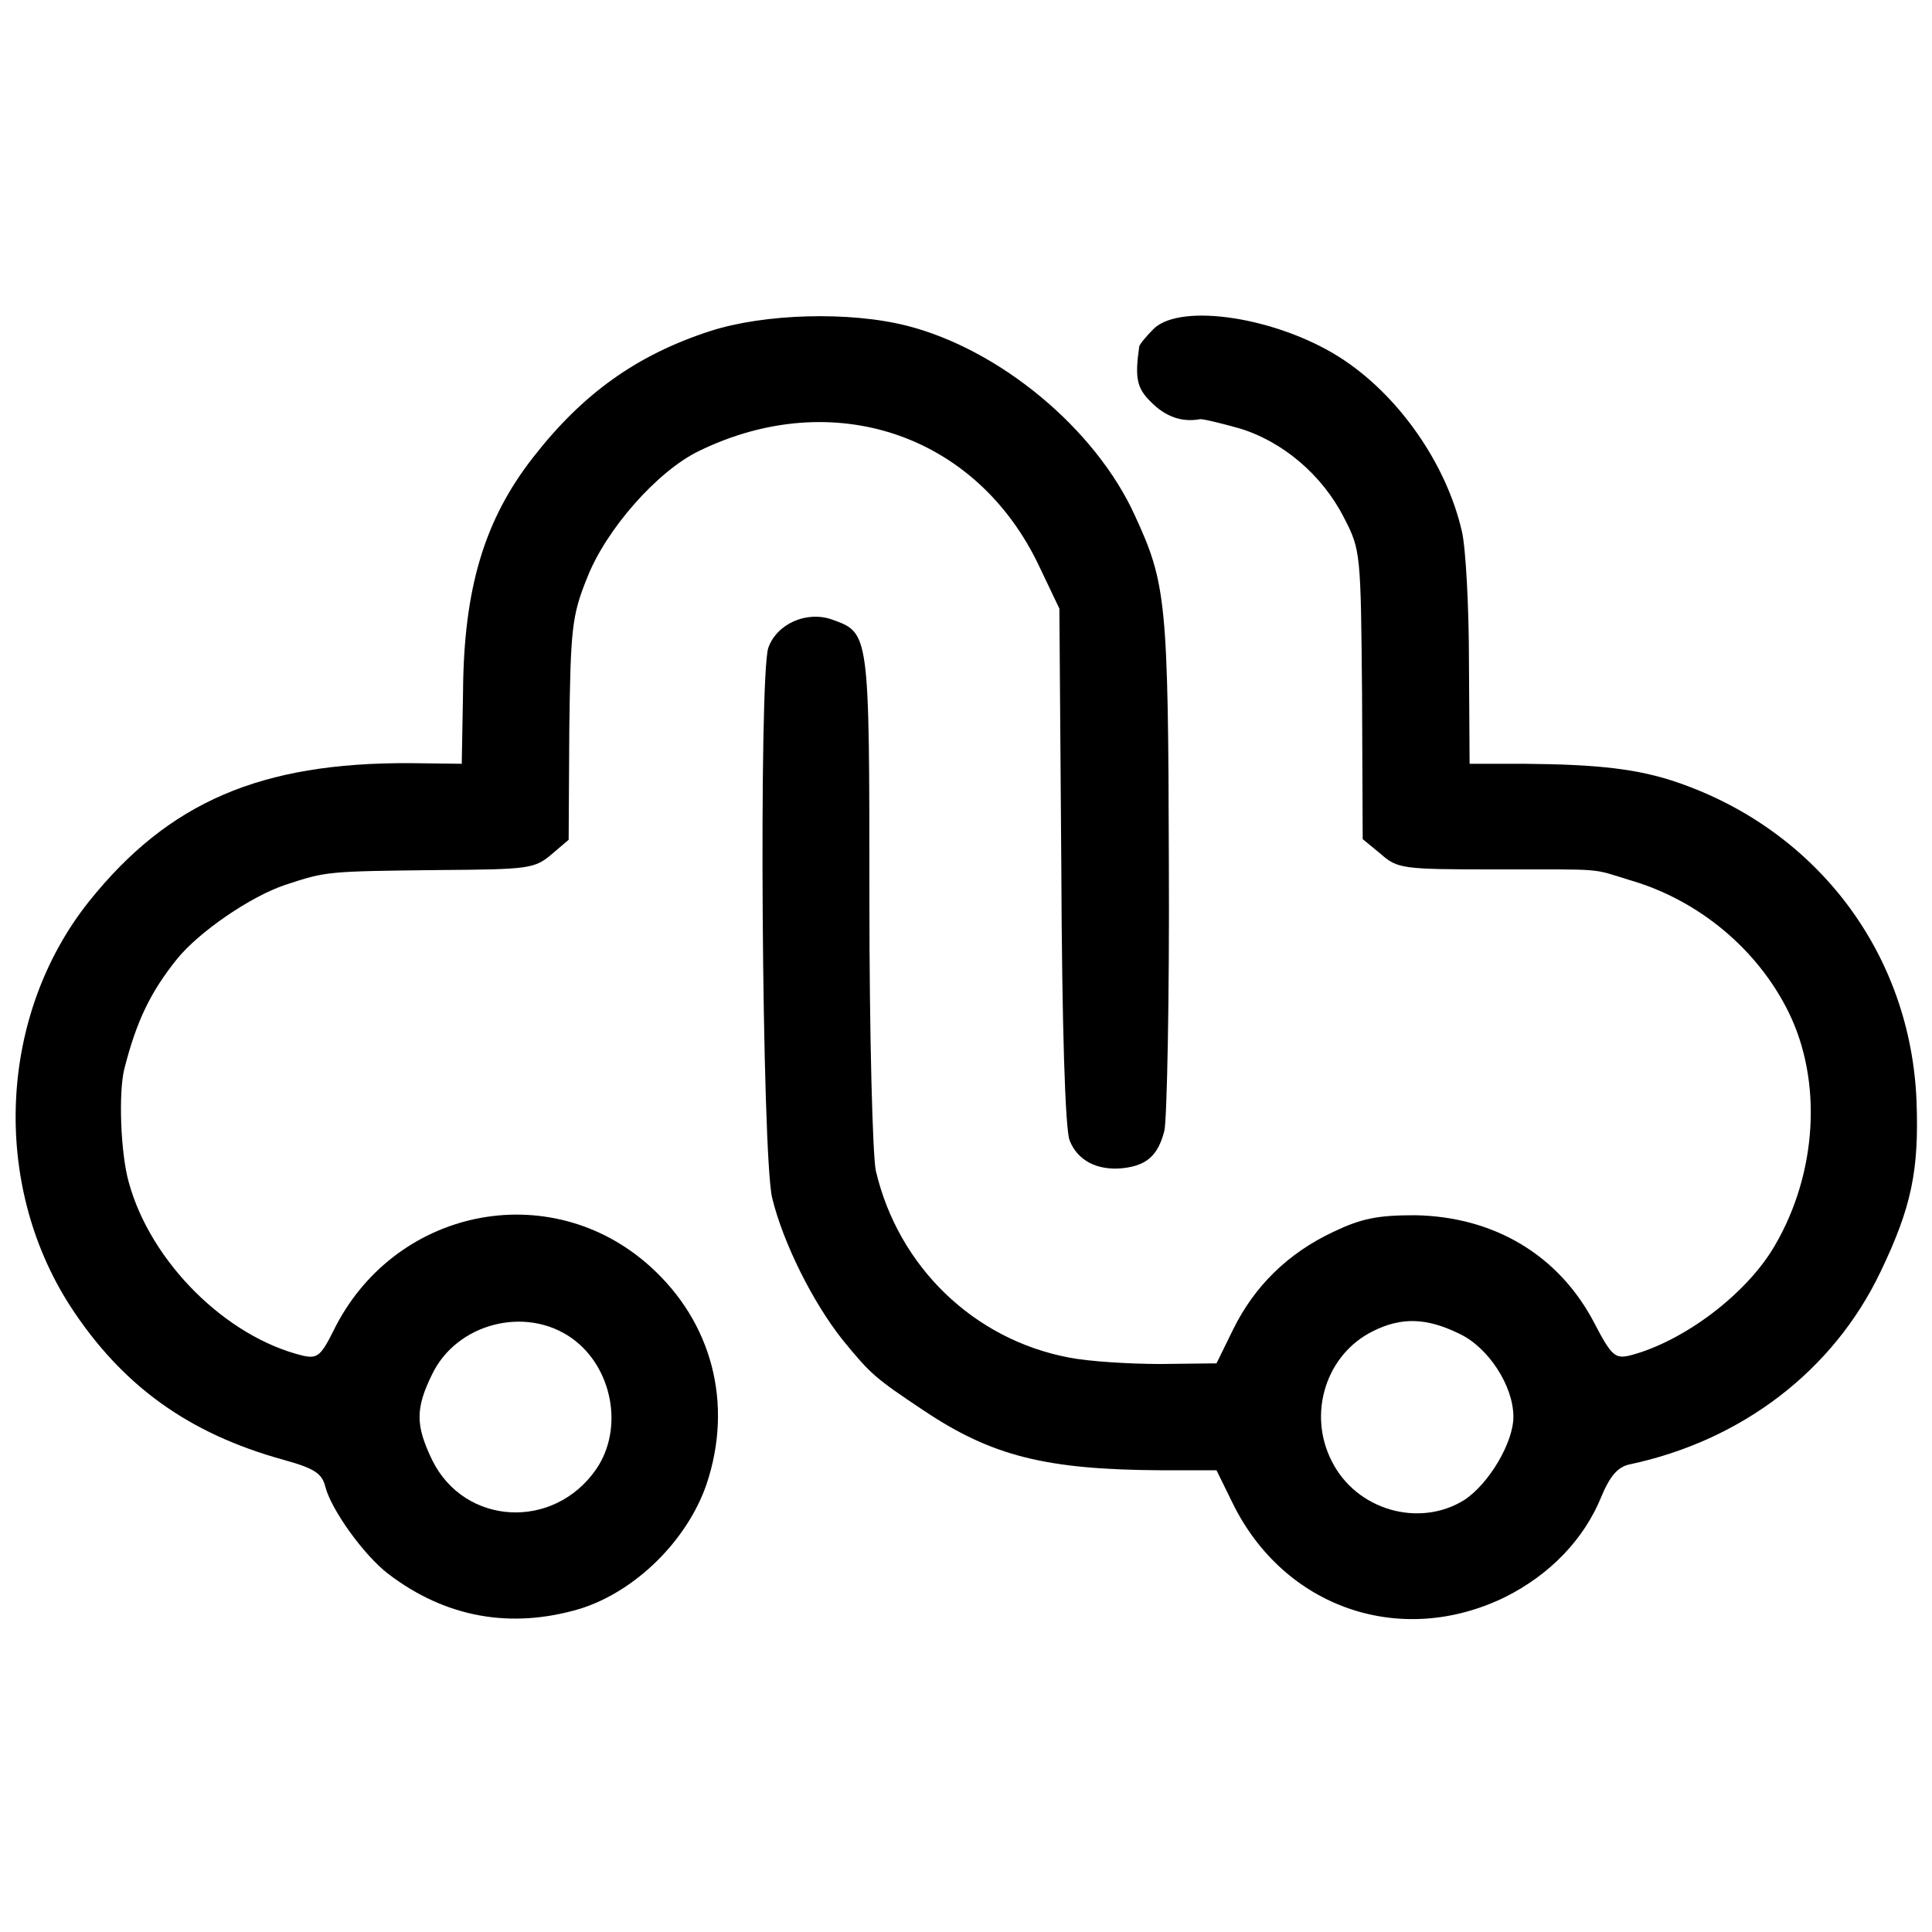<?xml version="1.0" standalone="no"?>
<!DOCTYPE svg PUBLIC "-//W3C//DTD SVG 20010904//EN"
 "http://www.w3.org/TR/2001/REC-SVG-20010904/DTD/svg10.dtd">
<svg version="1.0" xmlns="http://www.w3.org/2000/svg"
 width="300pt" height="300pt" viewBox="0 0 300 300"
 preserveAspectRatio="xMidYMid meet">
<g transform="translate(0,300) scale(0.1,-0.1)"
fill="#000000" stroke="none">
<path d="M1103 2486 c-114 -37 -198 -97 -275 -196 -76 -97 -108 -204 -109
-365 l-2 -111 -81 1 c-231 1 -374 -60 -498 -215 -140 -176 -152 -437 -29 -628
80 -123 183 -198 332 -239 47 -13 59 -21 64 -41 9 -36 60 -107 98 -136 89 -68
191 -86 298 -54 86 27 166 106 196 193 42 125 9 252 -88 339 -156 140 -399 90
-492 -102 -19 -38 -25 -42 -47 -37 -119 29 -236 145 -270 269 -13 46 -16 140
-7 176 19 75 41 120 82 171 34 42 114 97 168 115 64 21 63 21 239 23 138 1
148 2 174 24 l27 23 1 171 c2 155 4 177 27 234 29 76 110 168 175 199 208 101
431 26 528 -180 l31 -65 3 -400 c1 -248 6 -410 13 -426 12 -31 43 -47 82 -43
37 4 55 19 65 58 4 17 8 204 7 416 -1 406 -4 434 -53 540 -61 134 -209 257
-353 294 -90 23 -222 19 -306 -8z m-215 -1564 c63 -45 81 -140 38 -203 -66
-96 -205 -88 -255 14 -26 54 -26 80 0 133 38 79 145 107 217 56z"/>
<path d="M1792 2490 c-12 -12 -22 -24 -23 -28 -7 -49 -4 -65 19 -87 22 -22 47
-31 75 -26 4 1 32 -6 61 -14 67 -20 129 -72 163 -139 26 -50 26 -55 28 -275
l1 -224 28 -23 c26 -23 34 -24 177 -24 177 0 148 2 211 -17 106 -31 197 -107
245 -204 53 -107 45 -250 -21 -363 -44 -76 -143 -150 -226 -171 -22 -5 -28 0
-54 50 -55 106 -156 166 -279 168 -58 0 -83 -5 -127 -26 -70 -33 -122 -84
-155 -151 l-26 -53 -87 -1 c-48 0 -112 4 -142 10 -148 28 -265 141 -300 290
-5 24 -10 209 -10 423 0 415 0 412 -58 433 -40 14 -86 -7 -99 -44 -15 -46 -10
-787 6 -854 17 -70 63 -162 109 -220 44 -54 51 -60 126 -110 106 -71 190 -92
368 -93 l87 0 25 -51 c80 -163 261 -225 423 -146 70 35 123 90 150 157 13 31
25 45 43 49 175 37 317 146 390 299 48 100 60 157 56 265 -9 228 -153 420
-371 495 -61 21 -123 28 -236 29 l-87 0 -1 158 c0 86 -5 178 -11 203 -24 105
-99 213 -191 271 -97 61 -244 84 -287 44z m474 -1561 c45 -21 84 -81 84 -129
0 -40 -38 -104 -76 -129 -70 -44 -168 -16 -206 60 -38 74 -9 166 64 202 44 22
83 21 134 -4z"/>
</g>
</svg>
